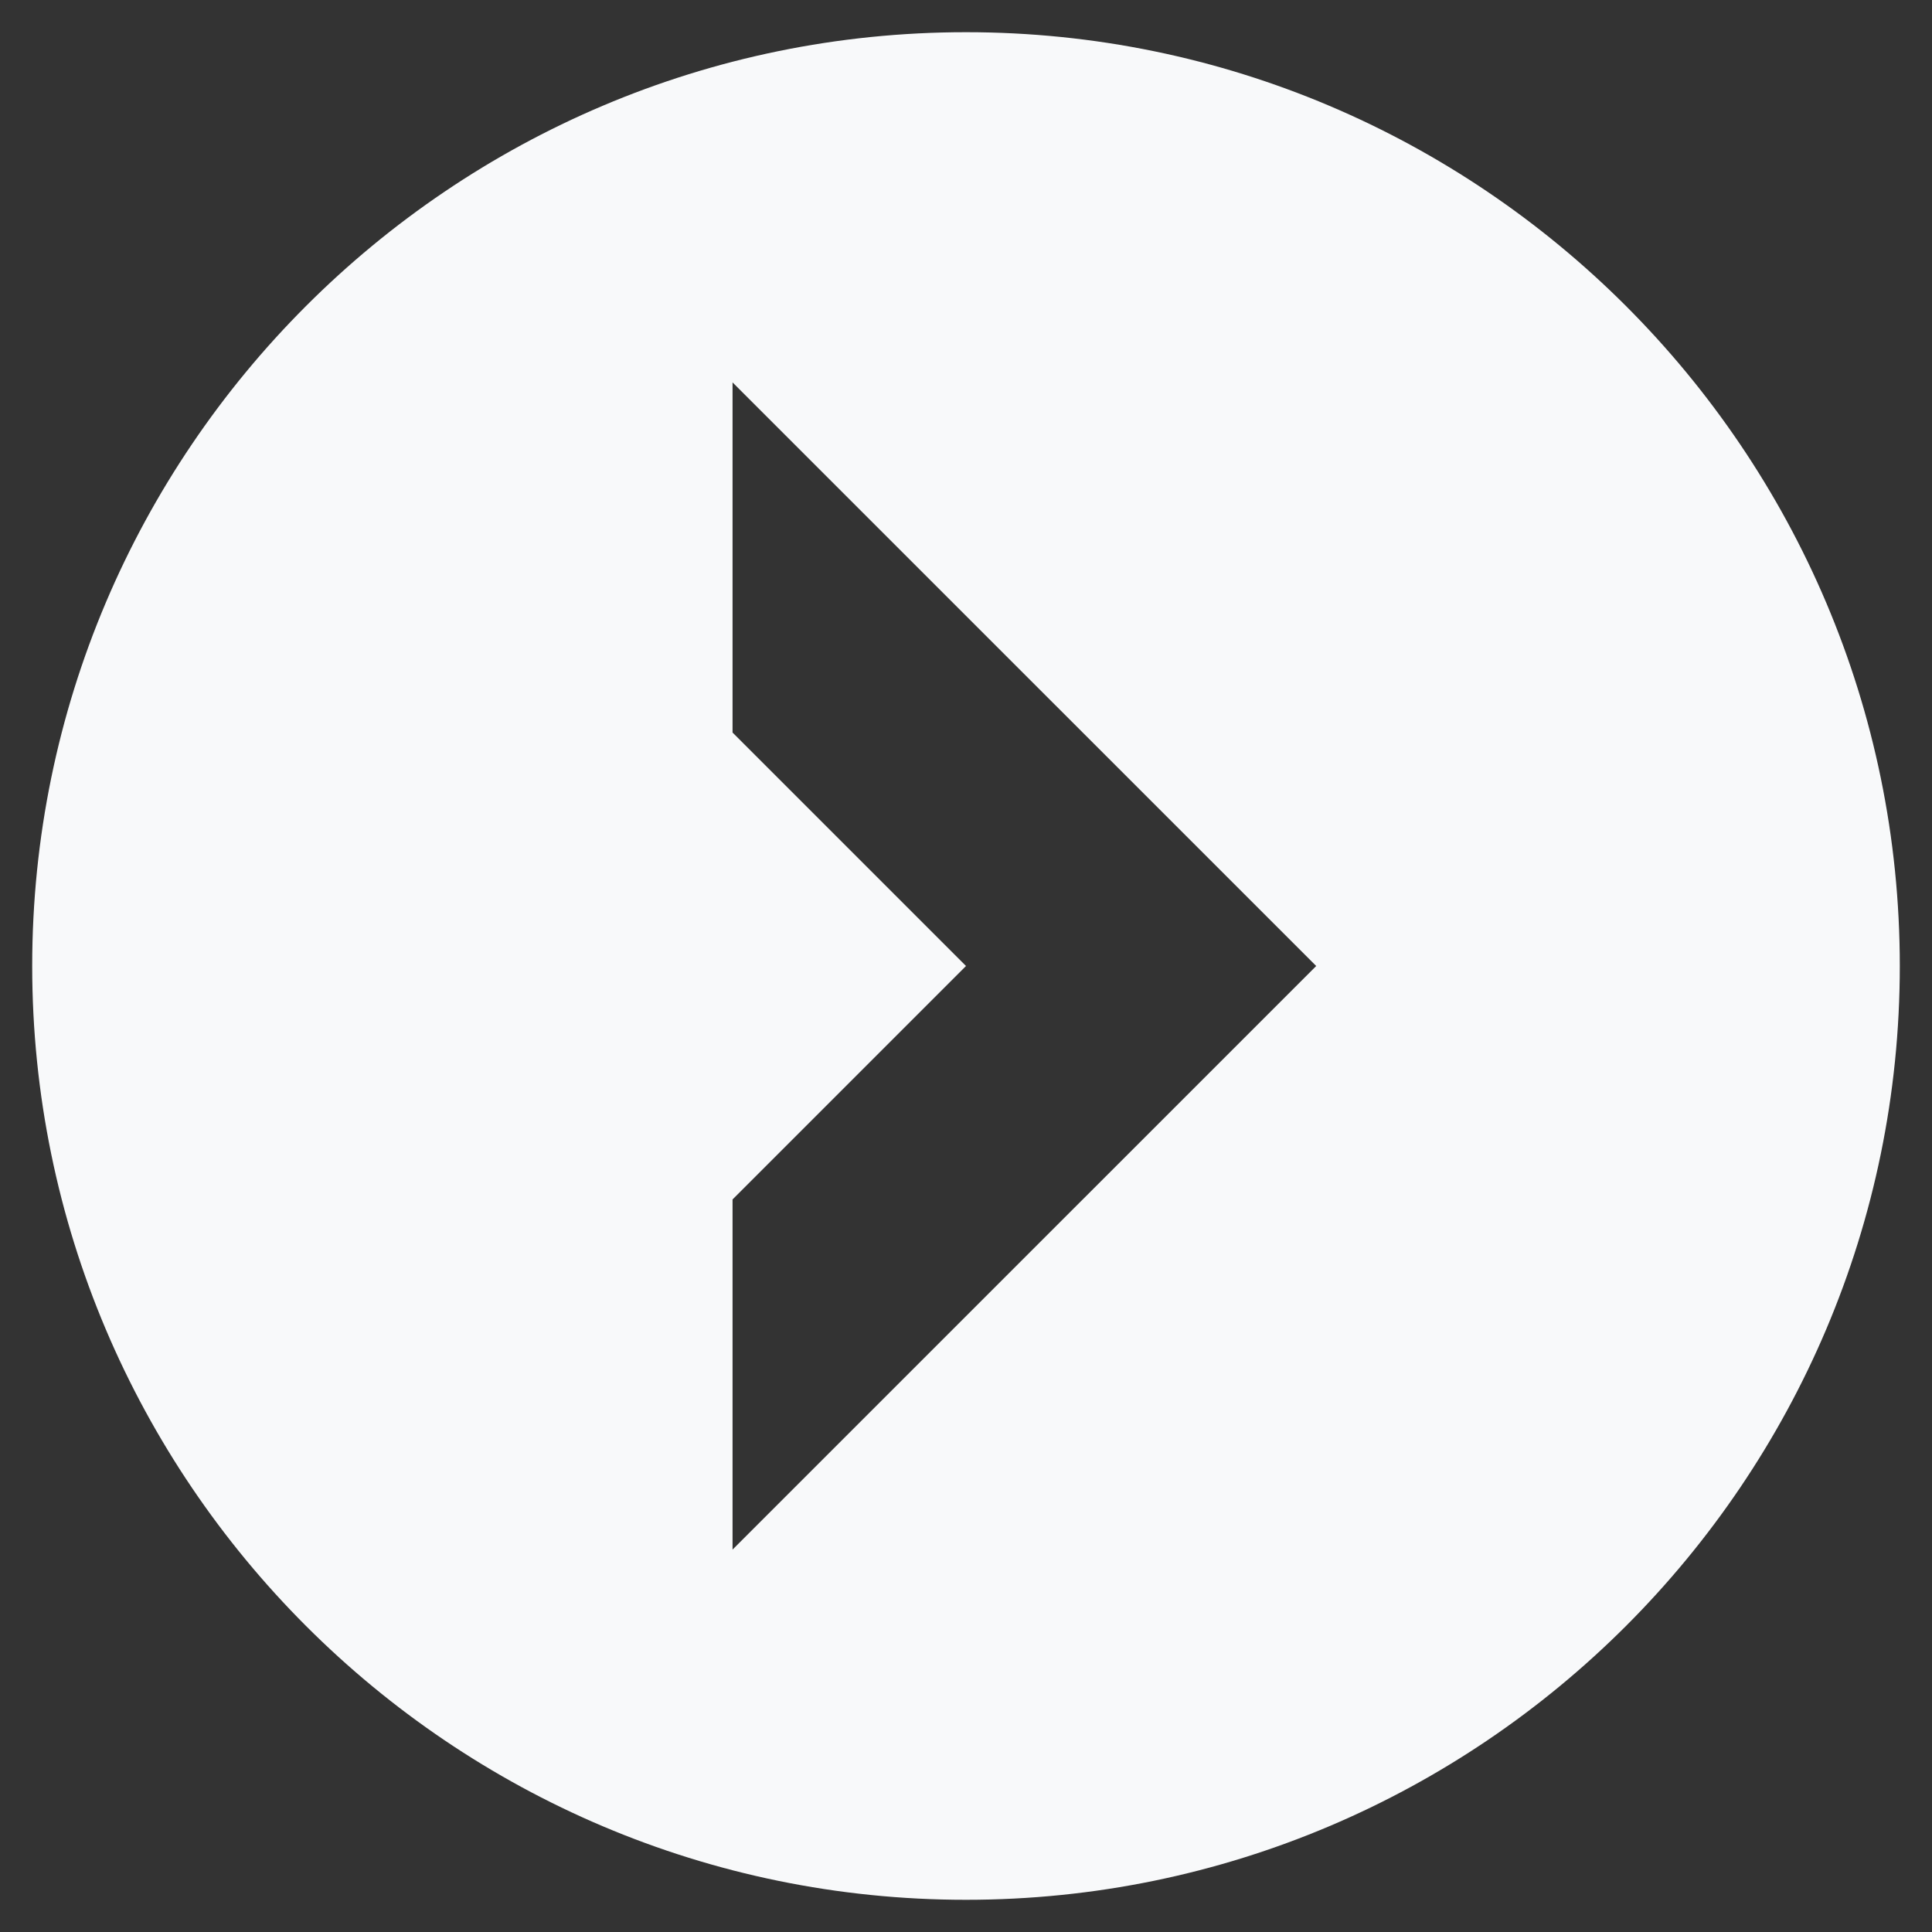 <svg width="30" height="30" viewBox="0 0 30 30" fill="none" xmlns="http://www.w3.org/2000/svg">
<rect x="0" y="0" width="30" height="30" fill="#333333" stroke="none"/>
<path d="M0.5 15C0.5 22.995 7.005 29.5 15 29.5C22.995 29.5 29.5 22.995 29.5 15C29.5 7.005 22.995 0.5 15 0.5C7.005 0.5 0.5 7.005 0.5 15ZM20.438 15L11.375 24.062V18.625L15 15L11.375 11.375V5.938L20.438 15Z" fill="#F8F9FA"/>
</svg>
